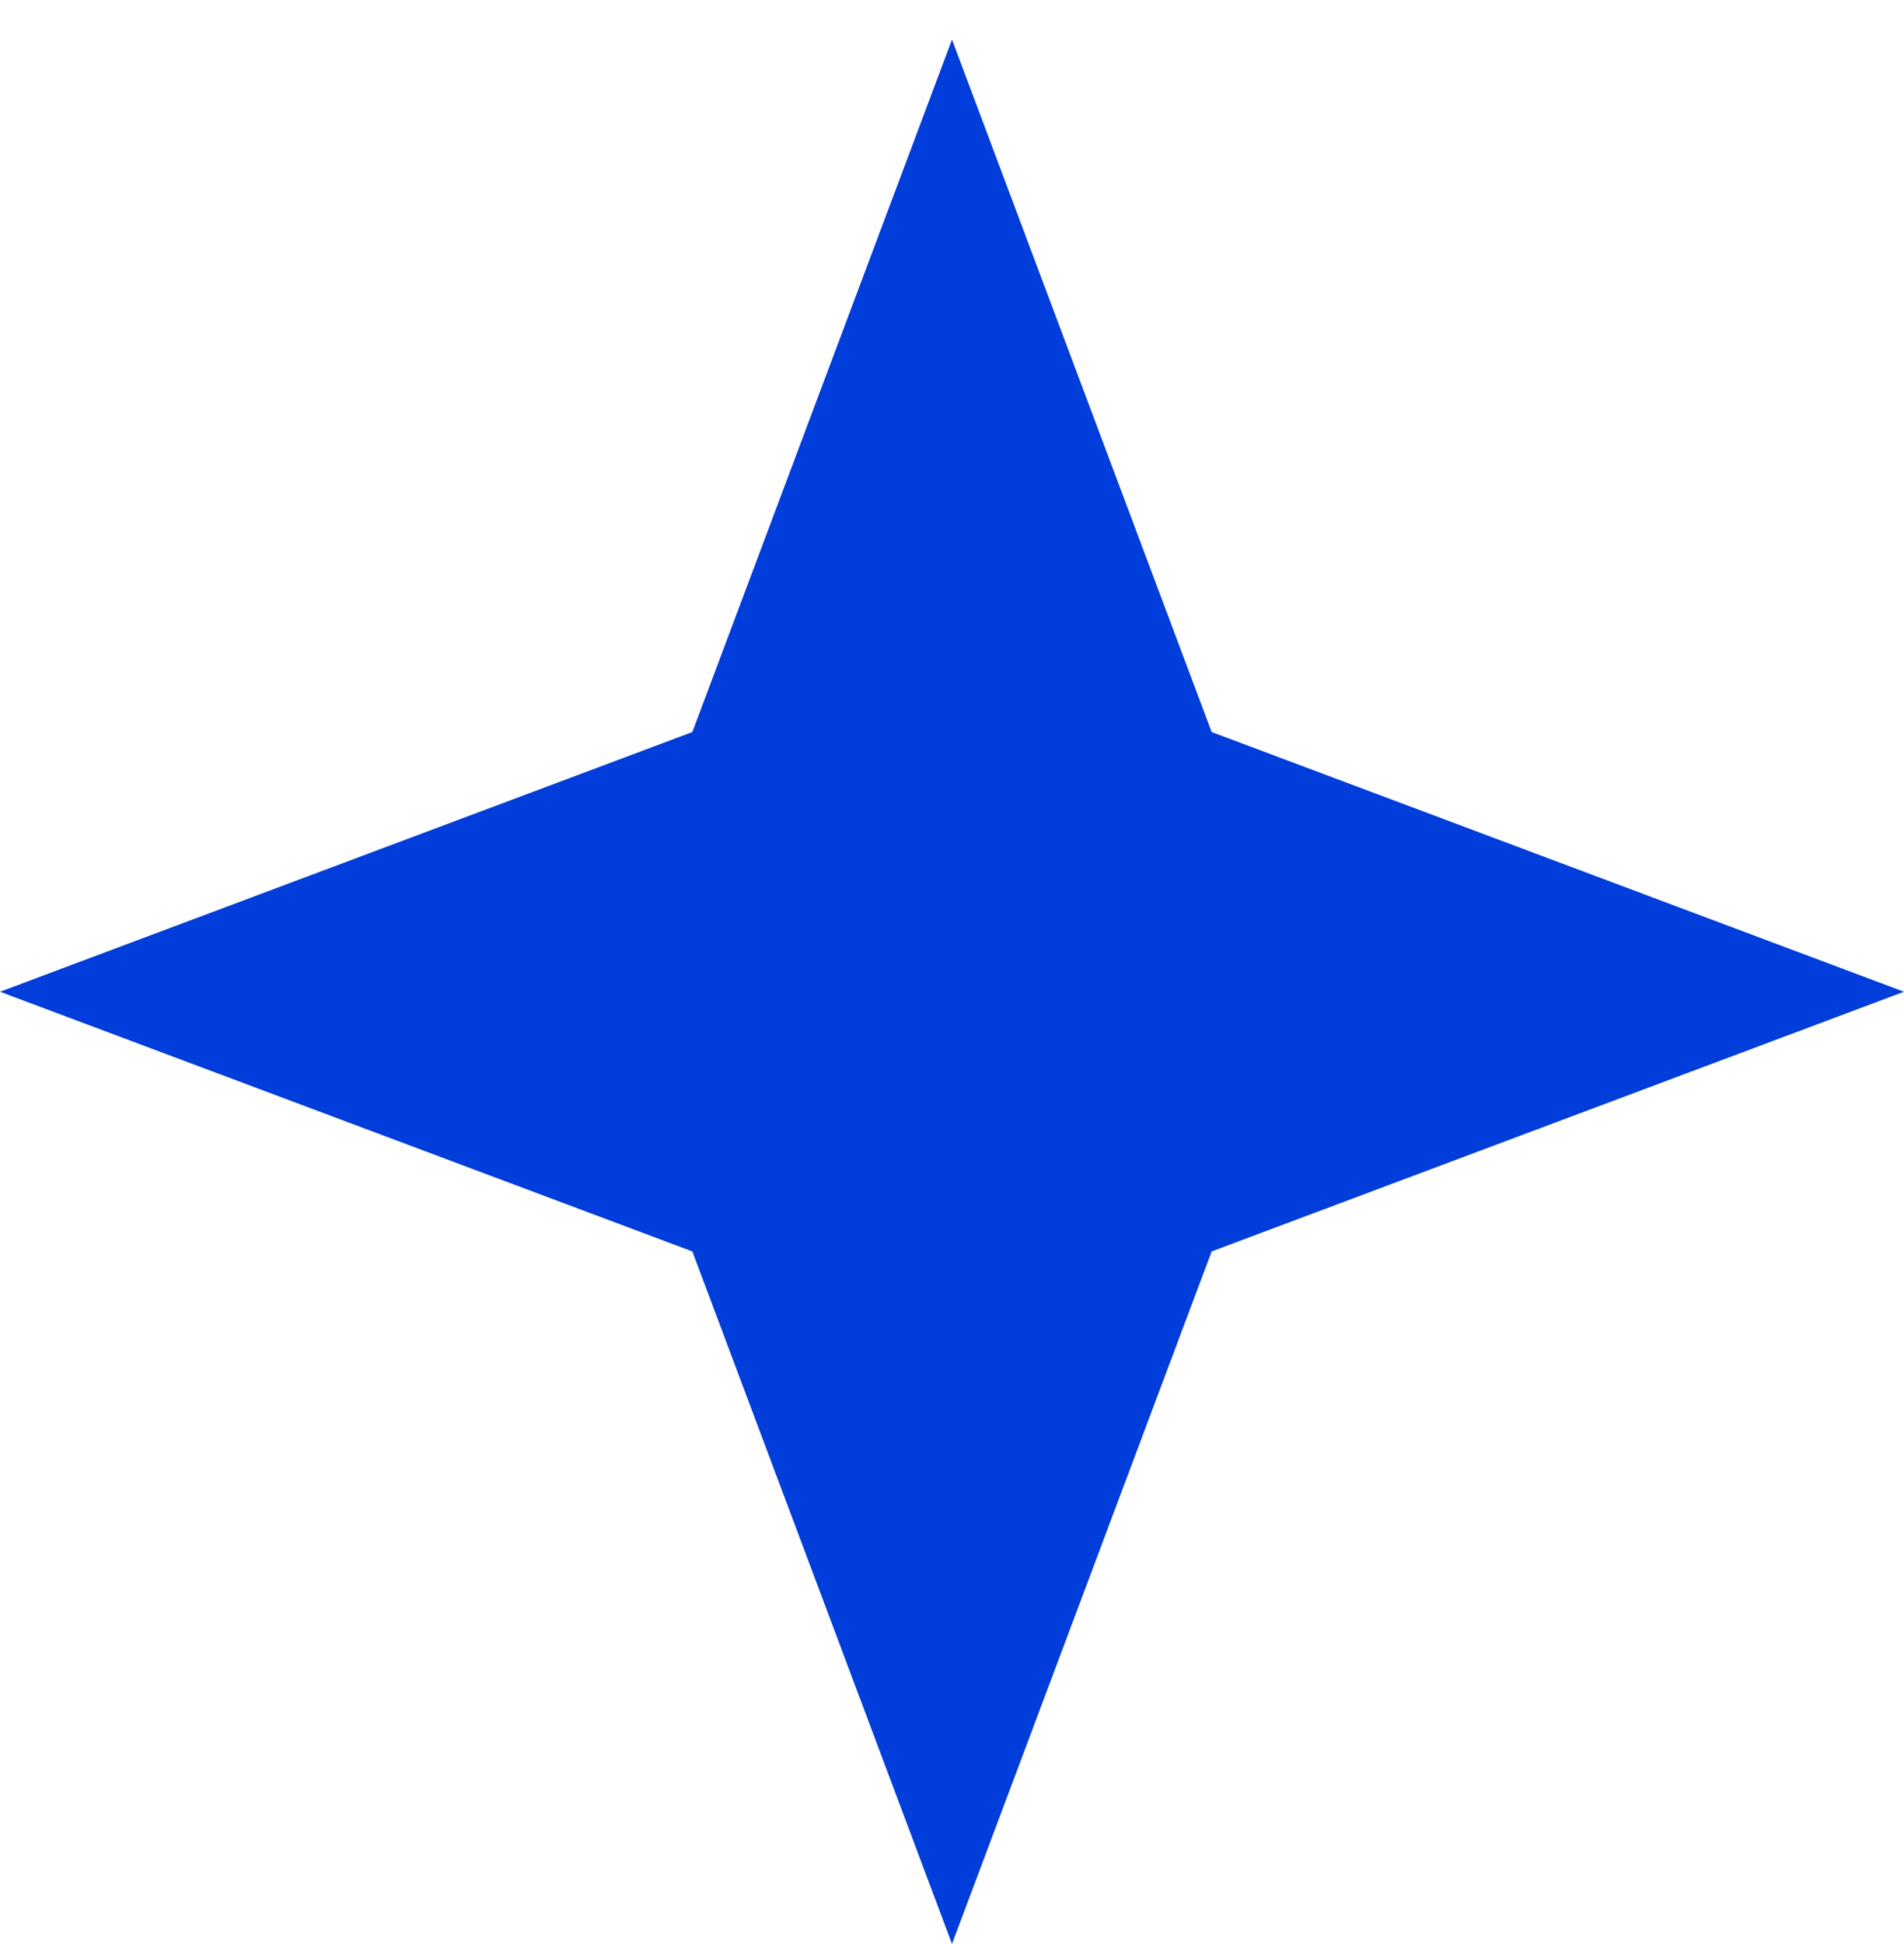 <svg xmlns="http://www.w3.org/2000/svg" width="48" height="49" viewBox="0 0 48 49" fill="none">
<path d="M24 0.997L17.454 18.451L0 24.997L17.454 31.542L24 48.997L30.546 31.542L48 24.997L30.546 18.451L24 0.997Z" fill="#003dda"/>
</svg>